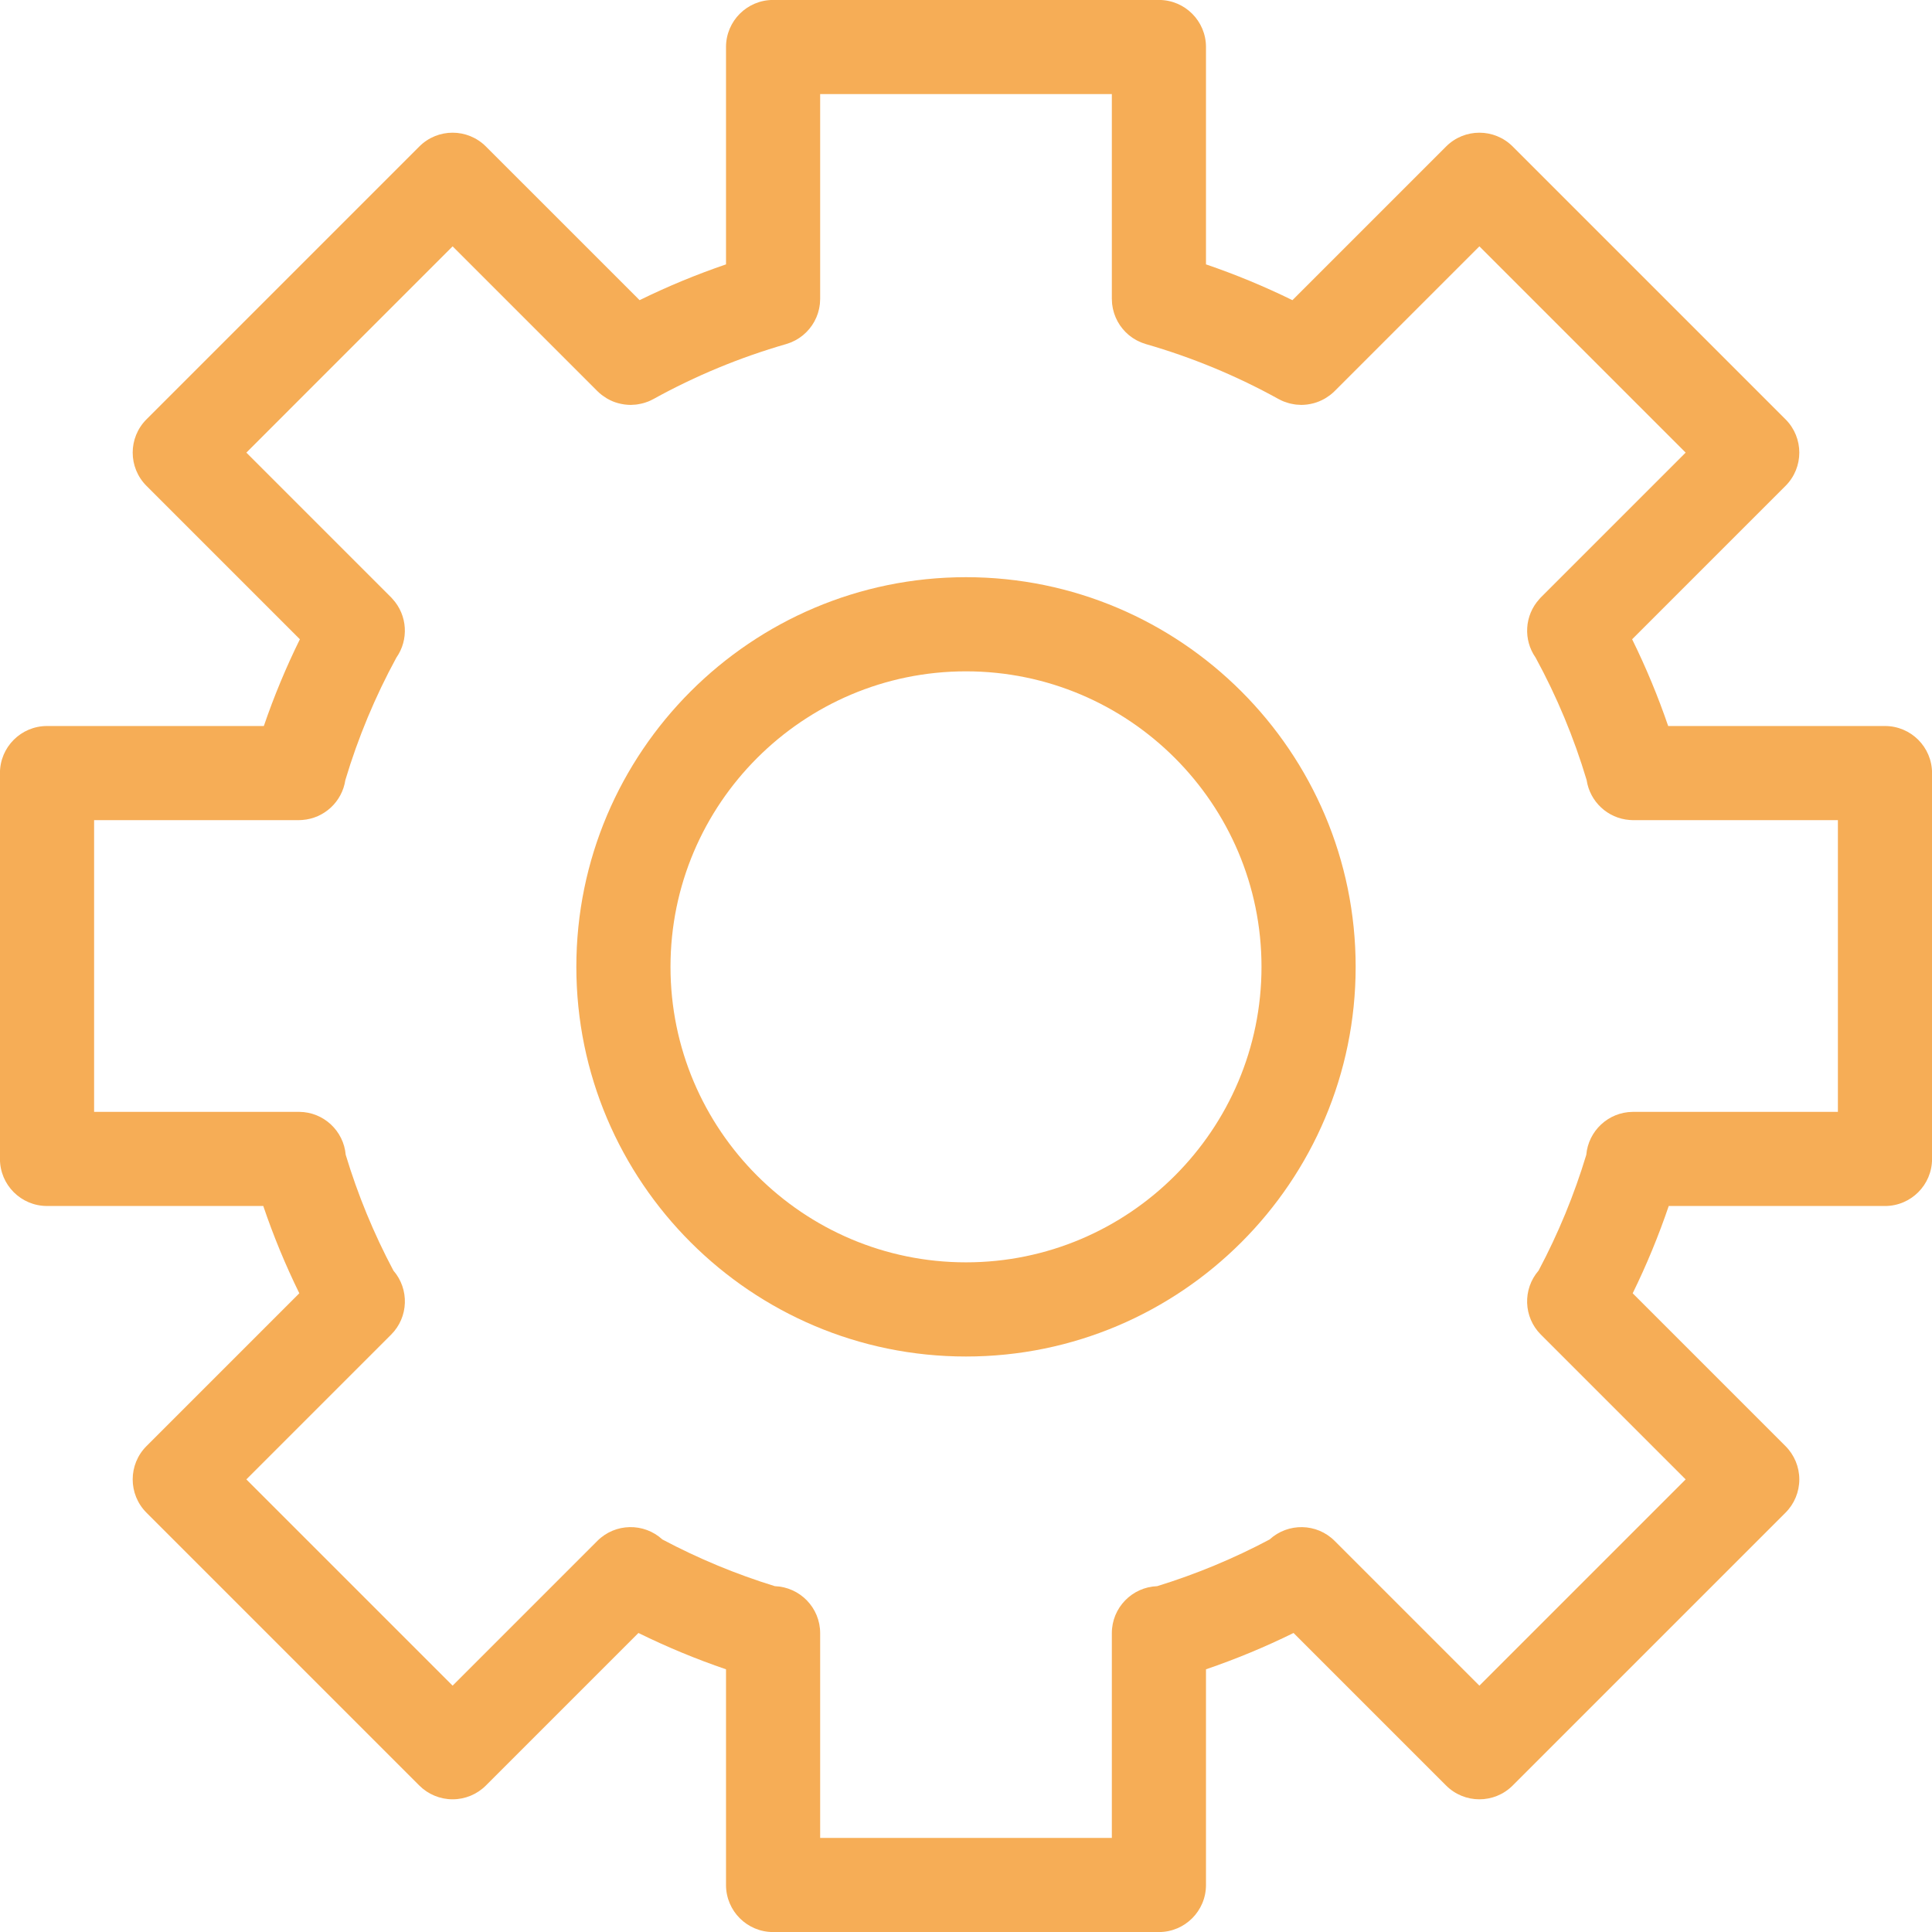 <svg xmlns="http://www.w3.org/2000/svg" xmlns:xlink="http://www.w3.org/1999/xlink" width="600" zoomAndPan="magnify" viewBox="0 0 450 450" height="600" preserveAspectRatio="xMidYMid meet" version="1.0"><path fill="#f6ad56" d="M 225 134.438 C 174.953 134.438 134.242 175.152 134.242 225.195 C 134.242 275.242 174.953 315.957 225 315.957 C 275.047 315.957 315.758 275.242 315.758 225.195 C 315.758 175.148 275.043 134.438 225 134.438 Z M 225 294.023 C 187.047 294.023 156.172 263.148 156.172 225.195 C 156.172 187.242 187.047 156.367 225 156.367 C 262.953 156.367 293.828 187.242 293.828 225.195 C 293.828 263.148 262.953 294.023 225 294.023 Z M 225 294.023 " fill-opacity="1" fill-rule="nonzero"/><path fill="#f6ad56" d="M 439.047 169.102 L 388.551 169.102 C 386.188 162.203 383.383 155.449 380.156 148.898 L 415.883 113.172 C 420.164 108.891 420.164 101.949 415.883 97.668 L 352.336 34.121 C 348.051 29.84 341.113 29.836 336.828 34.121 L 301.031 69.914 C 294.512 66.715 287.781 63.93 280.898 61.578 L 280.898 10.953 C 280.898 4.898 275.988 -0.012 269.934 -0.012 L 180.066 -0.012 C 174.012 -0.012 169.102 4.898 169.102 10.953 L 169.102 61.578 C 162.219 63.93 155.488 66.715 148.973 69.914 L 113.176 34.121 C 108.891 29.836 101.949 29.836 97.668 34.121 L 34.121 97.668 C 29.836 101.949 29.836 108.891 34.121 113.172 L 69.848 148.898 C 66.621 155.449 63.812 162.199 61.453 169.102 L 10.953 169.102 C 4.898 169.102 -0.012 174.008 -0.012 180.066 L -0.012 269.934 C -0.012 275.992 4.898 280.898 10.953 280.898 L 61.32 280.898 C 63.68 287.848 66.484 294.645 69.715 301.23 L 34.117 336.828 C 29.836 341.109 29.836 348.051 34.117 352.336 L 97.664 415.883 C 99.723 417.938 102.512 419.094 105.418 419.094 C 108.328 419.094 111.117 417.938 113.172 415.883 L 148.703 380.352 C 155.305 383.602 162.121 386.43 169.102 388.812 L 169.102 439.047 C 169.102 445.102 174.008 450.012 180.066 450.012 L 269.934 450.012 C 275.988 450.012 280.898 445.102 280.898 439.047 L 280.898 388.812 C 287.879 386.43 294.695 383.602 301.293 380.352 L 336.824 415.883 C 338.969 418.023 341.773 419.094 344.578 419.094 C 347.387 419.094 350.191 418.023 352.332 415.883 L 415.879 352.336 C 417.938 350.277 419.094 347.492 419.094 344.582 C 419.094 341.676 417.938 338.887 415.879 336.828 L 380.285 301.234 C 383.512 294.645 386.32 287.848 388.68 280.902 L 439.047 280.902 C 445.102 280.902 450.012 275.992 450.012 269.938 L 450.012 180.066 C 450.012 174.012 445.102 169.102 439.047 169.102 Z M 428.082 258.969 L 380.461 258.969 C 380.402 258.973 380.344 258.973 380.285 258.977 C 374.602 259.031 369.957 263.41 369.477 268.984 C 366.664 278.301 362.934 287.352 358.363 295.945 C 354.637 300.254 354.809 306.77 358.898 310.859 L 392.621 344.582 L 344.578 392.621 L 310.859 358.902 C 306.691 354.738 300.02 354.637 295.715 358.574 C 287.379 363.004 278.59 366.656 269.527 369.449 C 263.66 369.668 258.969 374.477 258.969 380.395 L 258.969 380.547 C 258.969 380.559 258.969 380.566 258.969 380.578 L 258.969 428.082 L 191.031 428.082 L 191.031 380.57 C 191.031 380.562 191.031 380.555 191.031 380.547 L 191.031 380.395 C 191.031 374.477 186.336 369.664 180.473 369.449 C 171.41 366.652 162.625 363.004 154.289 358.574 C 149.984 354.633 143.309 354.734 139.141 358.898 L 105.422 392.621 L 57.379 344.582 L 91.102 310.859 C 95.191 306.77 95.363 300.254 91.637 295.949 C 87.066 287.348 83.336 278.297 80.523 268.977 C 80.039 263.398 75.387 259.02 69.699 258.973 C 69.652 258.973 69.605 258.969 69.555 258.969 L 21.918 258.969 L 21.918 191.027 L 69.441 191.027 C 69.453 191.027 69.465 191.031 69.477 191.031 C 69.5 191.031 69.523 191.027 69.543 191.027 L 69.605 191.027 C 69.695 191.027 69.781 191.02 69.871 191.016 C 70.059 191.008 70.246 191.004 70.434 190.988 C 75.555 190.602 79.688 186.707 80.438 181.695 C 83.395 171.816 87.387 162.23 92.328 153.164 C 95.23 149.023 94.93 143.336 91.438 139.512 C 91.344 139.406 91.25 139.297 91.152 139.195 C 91.133 139.18 91.121 139.156 91.102 139.141 L 57.383 105.422 L 105.422 57.379 L 139.098 91.055 C 139.102 91.059 139.109 91.066 139.113 91.074 L 139.141 91.098 C 139.449 91.406 139.777 91.688 140.113 91.953 C 140.207 92.027 140.309 92.098 140.406 92.168 C 140.68 92.371 140.961 92.559 141.246 92.734 C 141.344 92.789 141.438 92.848 141.535 92.902 C 141.914 93.117 142.301 93.309 142.695 93.473 C 142.699 93.473 142.699 93.477 142.699 93.477 C 143.117 93.648 143.543 93.789 143.973 93.906 C 144.062 93.934 144.152 93.949 144.242 93.973 C 144.578 94.059 144.914 94.125 145.254 94.176 C 145.375 94.195 145.496 94.215 145.617 94.227 C 146.016 94.273 146.418 94.305 146.82 94.309 C 146.852 94.309 146.879 94.312 146.906 94.312 C 146.973 94.312 147.035 94.301 147.102 94.301 C 147.434 94.293 147.762 94.273 148.094 94.238 C 148.25 94.223 148.406 94.195 148.559 94.172 C 148.82 94.129 149.078 94.082 149.336 94.023 C 149.484 93.992 149.633 93.957 149.781 93.914 C 150.109 93.828 150.43 93.723 150.746 93.602 C 150.816 93.578 150.887 93.559 150.957 93.531 C 151.355 93.371 151.746 93.184 152.129 92.977 C 152.152 92.965 152.18 92.953 152.203 92.941 C 161.957 87.547 172.352 83.242 183.102 80.145 C 183.129 80.137 183.152 80.125 183.18 80.117 C 183.422 80.047 183.66 79.961 183.895 79.871 C 184.004 79.832 184.117 79.797 184.227 79.75 C 184.434 79.668 184.633 79.57 184.828 79.473 C 184.961 79.41 185.098 79.352 185.227 79.281 C 185.379 79.199 185.523 79.109 185.668 79.023 C 185.836 78.926 186.004 78.828 186.164 78.723 C 186.262 78.656 186.352 78.582 186.449 78.516 C 186.641 78.375 186.836 78.234 187.023 78.086 C 187.09 78.027 187.152 77.965 187.219 77.906 C 187.418 77.734 187.617 77.562 187.801 77.379 C 187.879 77.305 187.949 77.219 188.023 77.141 C 188.188 76.969 188.352 76.793 188.504 76.609 C 188.617 76.473 188.719 76.328 188.824 76.188 C 188.926 76.051 189.031 75.922 189.129 75.781 C 189.266 75.578 189.391 75.363 189.52 75.148 C 189.566 75.062 189.625 74.98 189.672 74.895 C 189.801 74.664 189.914 74.422 190.023 74.176 C 190.059 74.102 190.102 74.027 190.137 73.949 C 190.23 73.73 190.309 73.504 190.391 73.277 C 190.43 73.164 190.477 73.059 190.512 72.945 C 190.57 72.766 190.613 72.578 190.66 72.395 C 190.703 72.227 190.754 72.059 190.789 71.891 C 190.82 71.75 190.836 71.609 190.863 71.469 C 190.898 71.246 190.941 71.023 190.965 70.797 C 190.977 70.684 190.98 70.574 190.988 70.461 C 191.008 70.207 191.023 69.949 191.027 69.688 C 191.027 69.66 191.031 69.637 191.031 69.609 L 191.031 21.918 L 258.969 21.918 L 258.969 69.605 C 258.969 69.633 258.977 69.66 258.977 69.688 C 258.977 69.941 258.992 70.195 259.012 70.449 C 259.023 70.566 259.023 70.684 259.035 70.797 C 259.059 71.016 259.102 71.234 259.137 71.453 C 259.16 71.598 259.18 71.746 259.211 71.891 C 259.246 72.055 259.293 72.211 259.336 72.371 C 259.387 72.566 259.43 72.758 259.492 72.945 C 259.523 73.051 259.566 73.152 259.605 73.258 C 259.688 73.492 259.77 73.723 259.867 73.949 C 259.895 74.02 259.934 74.086 259.969 74.156 C 260.082 74.406 260.199 74.656 260.328 74.895 C 260.375 74.977 260.43 75.055 260.477 75.137 C 260.605 75.355 260.73 75.574 260.871 75.781 C 260.969 75.918 261.074 76.047 261.172 76.18 C 261.281 76.324 261.379 76.469 261.496 76.605 C 261.648 76.793 261.816 76.969 261.984 77.145 C 262.055 77.223 262.121 77.301 262.195 77.375 C 262.383 77.562 262.586 77.738 262.789 77.914 C 262.852 77.969 262.91 78.027 262.977 78.082 C 263.164 78.234 263.363 78.375 263.559 78.516 C 263.652 78.582 263.738 78.656 263.836 78.719 C 263.996 78.828 264.168 78.926 264.336 79.023 C 264.484 79.109 264.621 79.199 264.77 79.277 C 264.902 79.348 265.039 79.406 265.176 79.473 C 265.371 79.566 265.566 79.664 265.773 79.746 C 265.883 79.793 265.996 79.832 266.109 79.871 C 266.344 79.961 266.578 80.043 266.816 80.117 C 266.844 80.121 266.871 80.137 266.898 80.145 C 277.645 83.238 288.039 87.543 297.797 92.941 C 297.82 92.953 297.848 92.961 297.871 92.977 C 298.254 93.184 298.645 93.371 299.047 93.531 C 299.113 93.555 299.18 93.574 299.246 93.598 C 299.566 93.719 299.895 93.828 300.227 93.918 C 300.367 93.957 300.512 93.988 300.66 94.023 C 300.922 94.082 301.184 94.133 301.449 94.172 C 301.602 94.195 301.754 94.219 301.906 94.238 C 302.246 94.273 302.586 94.297 302.934 94.301 C 302.984 94.305 303.039 94.312 303.094 94.312 C 303.117 94.312 303.137 94.309 303.16 94.309 C 303.57 94.305 303.98 94.273 304.391 94.227 C 304.504 94.211 304.621 94.191 304.738 94.176 C 305.086 94.125 305.43 94.055 305.77 93.969 C 305.852 93.949 305.938 93.93 306.023 93.906 C 306.867 93.676 307.688 93.336 308.469 92.898 C 308.562 92.848 308.656 92.789 308.75 92.734 C 309.039 92.559 309.32 92.371 309.598 92.164 C 309.695 92.094 309.793 92.027 309.887 91.953 C 310.223 91.688 310.547 91.406 310.859 91.098 L 310.887 91.07 C 310.895 91.066 310.898 91.059 310.902 91.055 L 344.578 57.379 L 392.621 105.422 L 358.898 139.141 C 358.883 139.156 358.871 139.176 358.852 139.191 C 358.746 139.301 358.648 139.414 358.551 139.527 C 355.07 143.352 354.773 149.027 357.668 153.164 C 362.613 162.234 366.605 171.82 369.559 181.695 C 370.309 186.711 374.449 190.613 379.582 190.992 C 379.727 191.004 379.871 191.004 380.02 191.012 C 380.145 191.02 380.266 191.031 380.391 191.031 L 380.48 191.031 C 380.492 191.031 380.504 191.031 380.52 191.031 C 380.527 191.031 380.535 191.031 380.543 191.031 L 428.082 191.031 Z M 428.082 258.969 " fill-opacity="1" fill-rule="nonzero"/></svg>